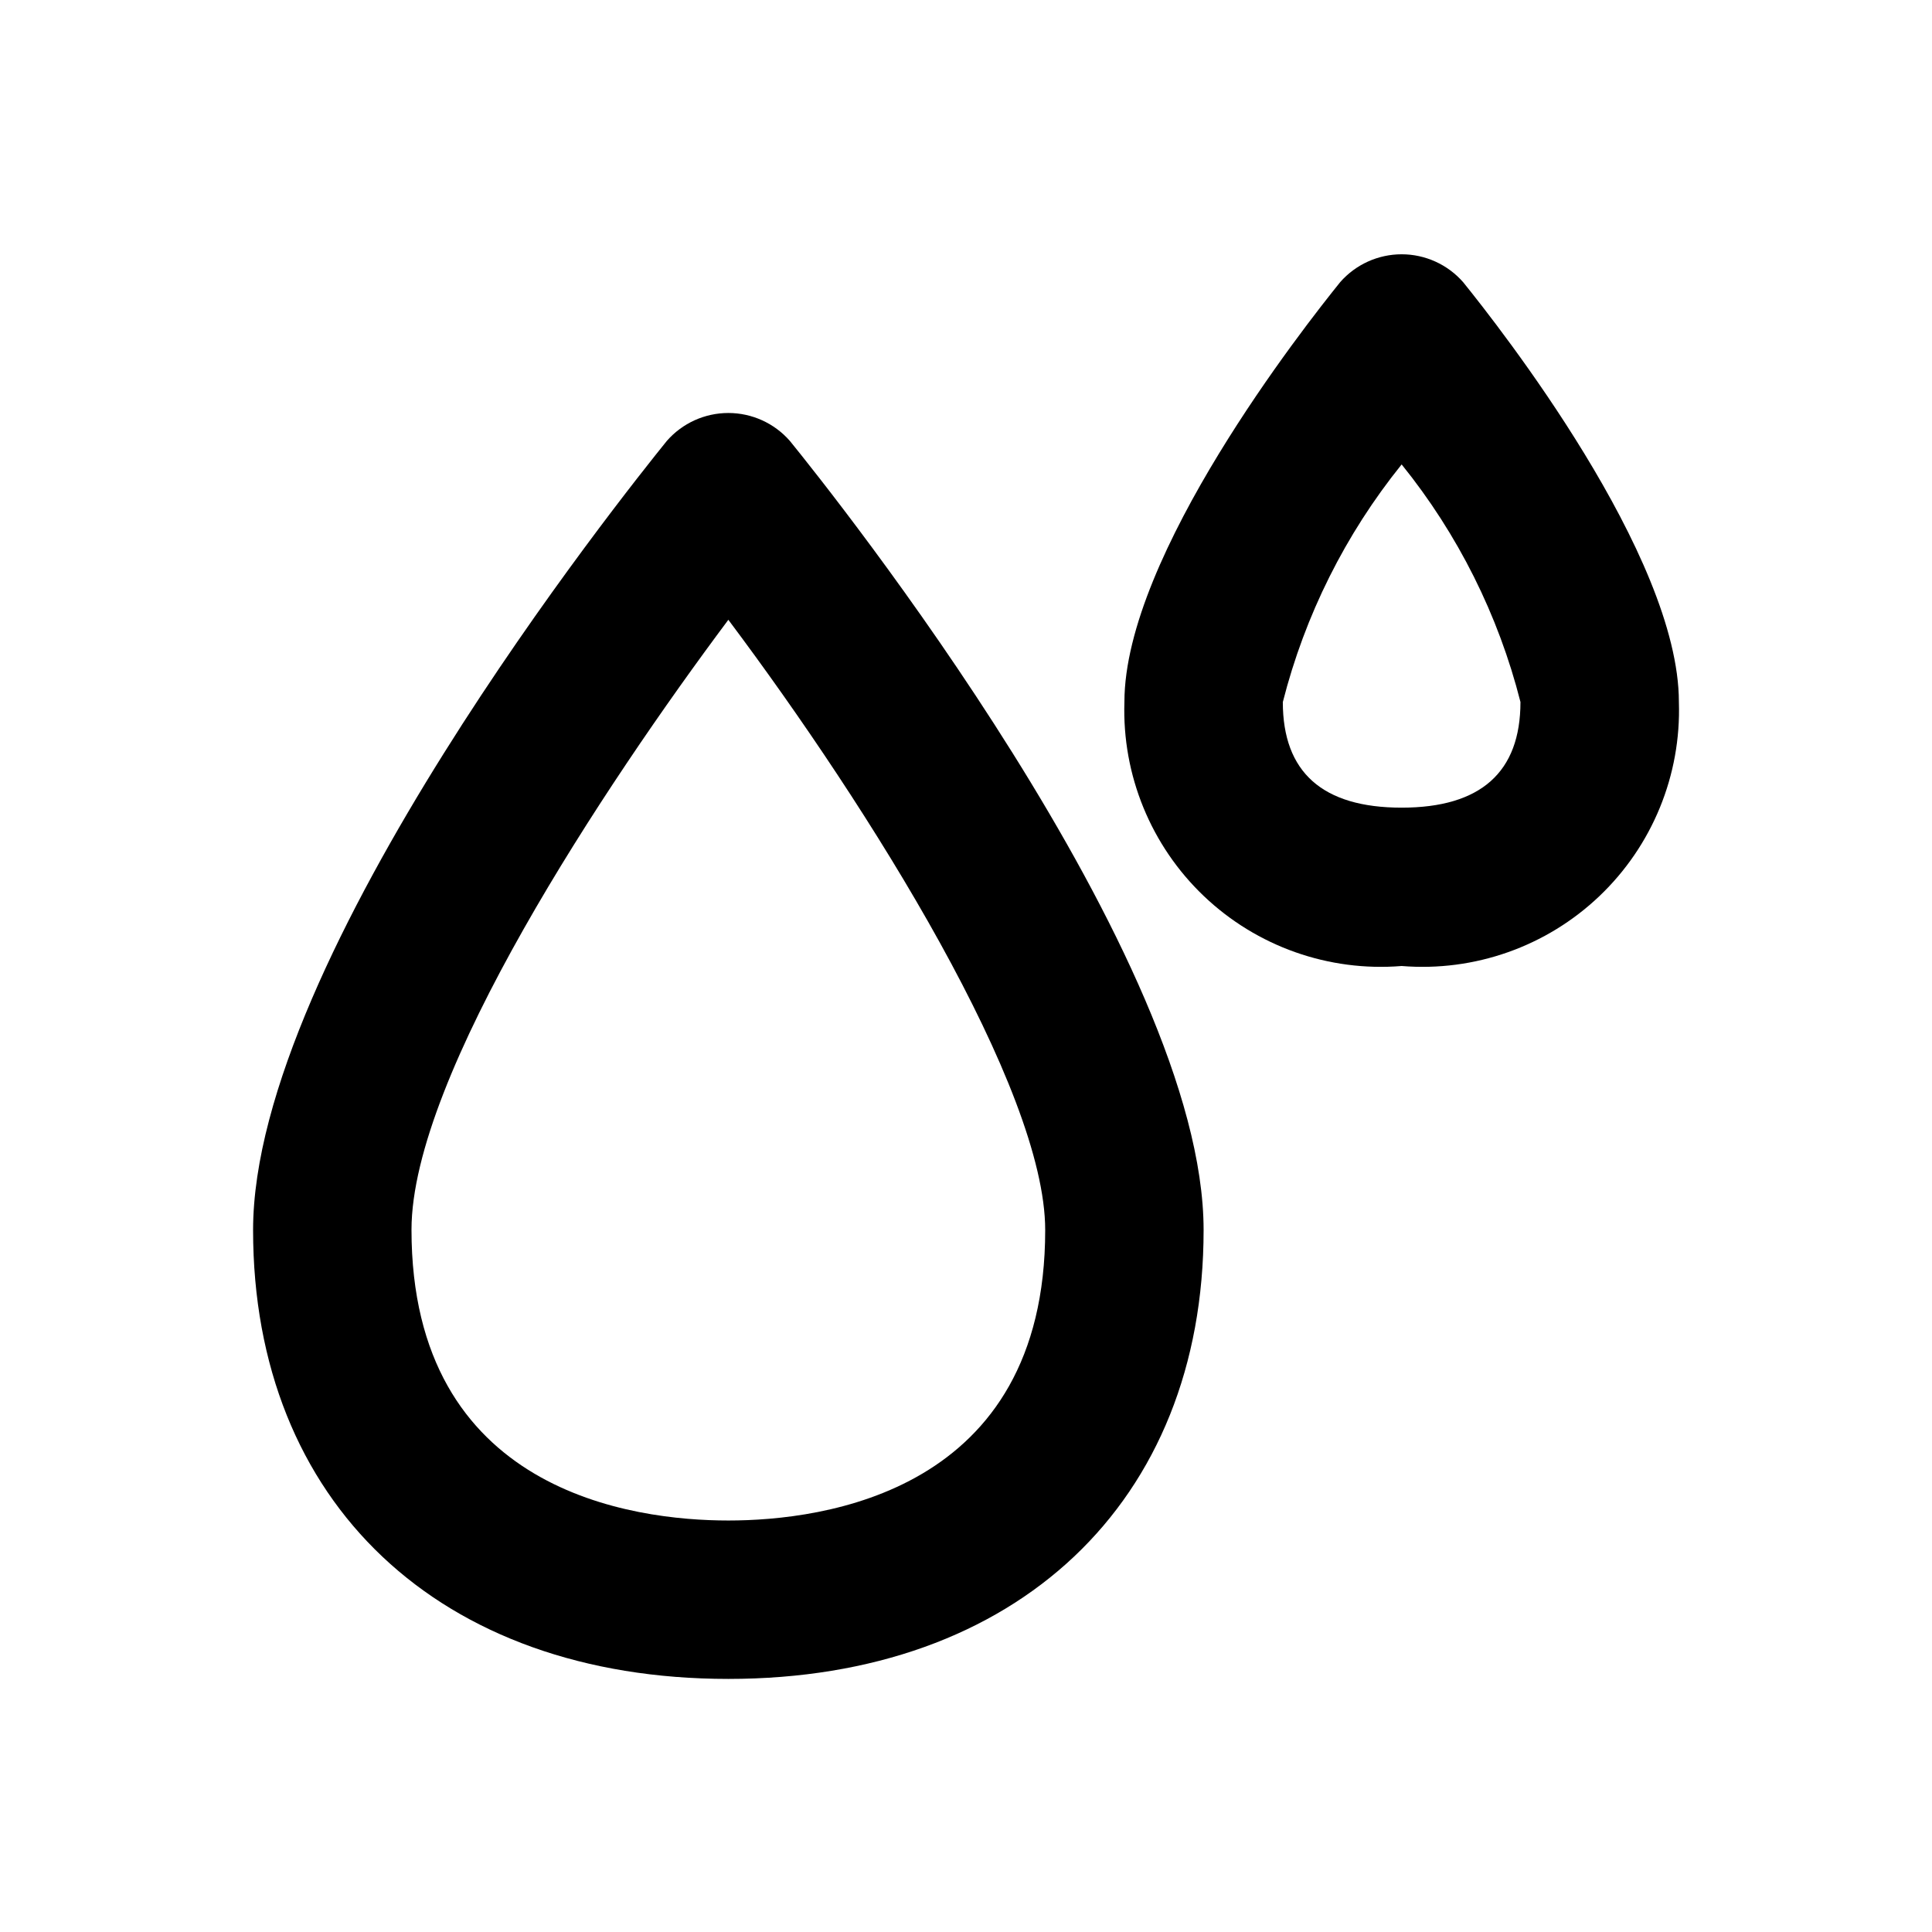 <?xml version="1.0" encoding="UTF-8"?>
<!-- Uploaded to: ICON Repo, www.svgrepo.com, Generator: ICON Repo Mixer Tools -->
<svg fill="#000000" width="800px" height="800px" version="1.1" viewBox="144 144 512 512" xmlns="http://www.w3.org/2000/svg">
 <g>
  <path d="m337.02 588.93c-76.516 0-125.95-46.707-125.95-118.96s98.434-195.23 109.66-209.14c4.113-4.691 10.047-7.383 16.289-7.383 6.238 0 12.176 2.691 16.289 7.383 11.23 13.812 109.66 137.08 109.66 209.14s-49.438 118.96-125.95 118.96zm0-280.68c-32.852 43.957-83.969 120.98-83.969 161.64 0 69.566 58.777 77.059 83.969 77.059 25.191 0 83.969-7.496 83.969-76.977 0-37.43-46.352-111.57-83.969-161.72z"/>
  <path d="m515.45 400c-19.309 1.578-38.379-5.16-52.41-18.523-14.031-13.363-21.691-32.078-21.059-51.445 0-38.812 47.633-99.438 57.184-111.26h-0.004c4.113-4.691 10.051-7.383 16.289-7.383 6.242 0 12.18 2.691 16.293 7.383 9.551 11.82 57.18 72.445 57.18 111.26 0.633 19.367-7.027 38.082-21.059 51.445-14.031 13.363-33.102 20.102-52.414 18.523zm0-132.92c-14.898 18.484-25.637 39.965-31.488 62.977 0 18.578 10.496 27.98 31.488 27.98s31.488-9.426 31.488-28.004c-5.832-23.008-16.574-44.484-31.488-62.953z"/>
 </g>
</svg>